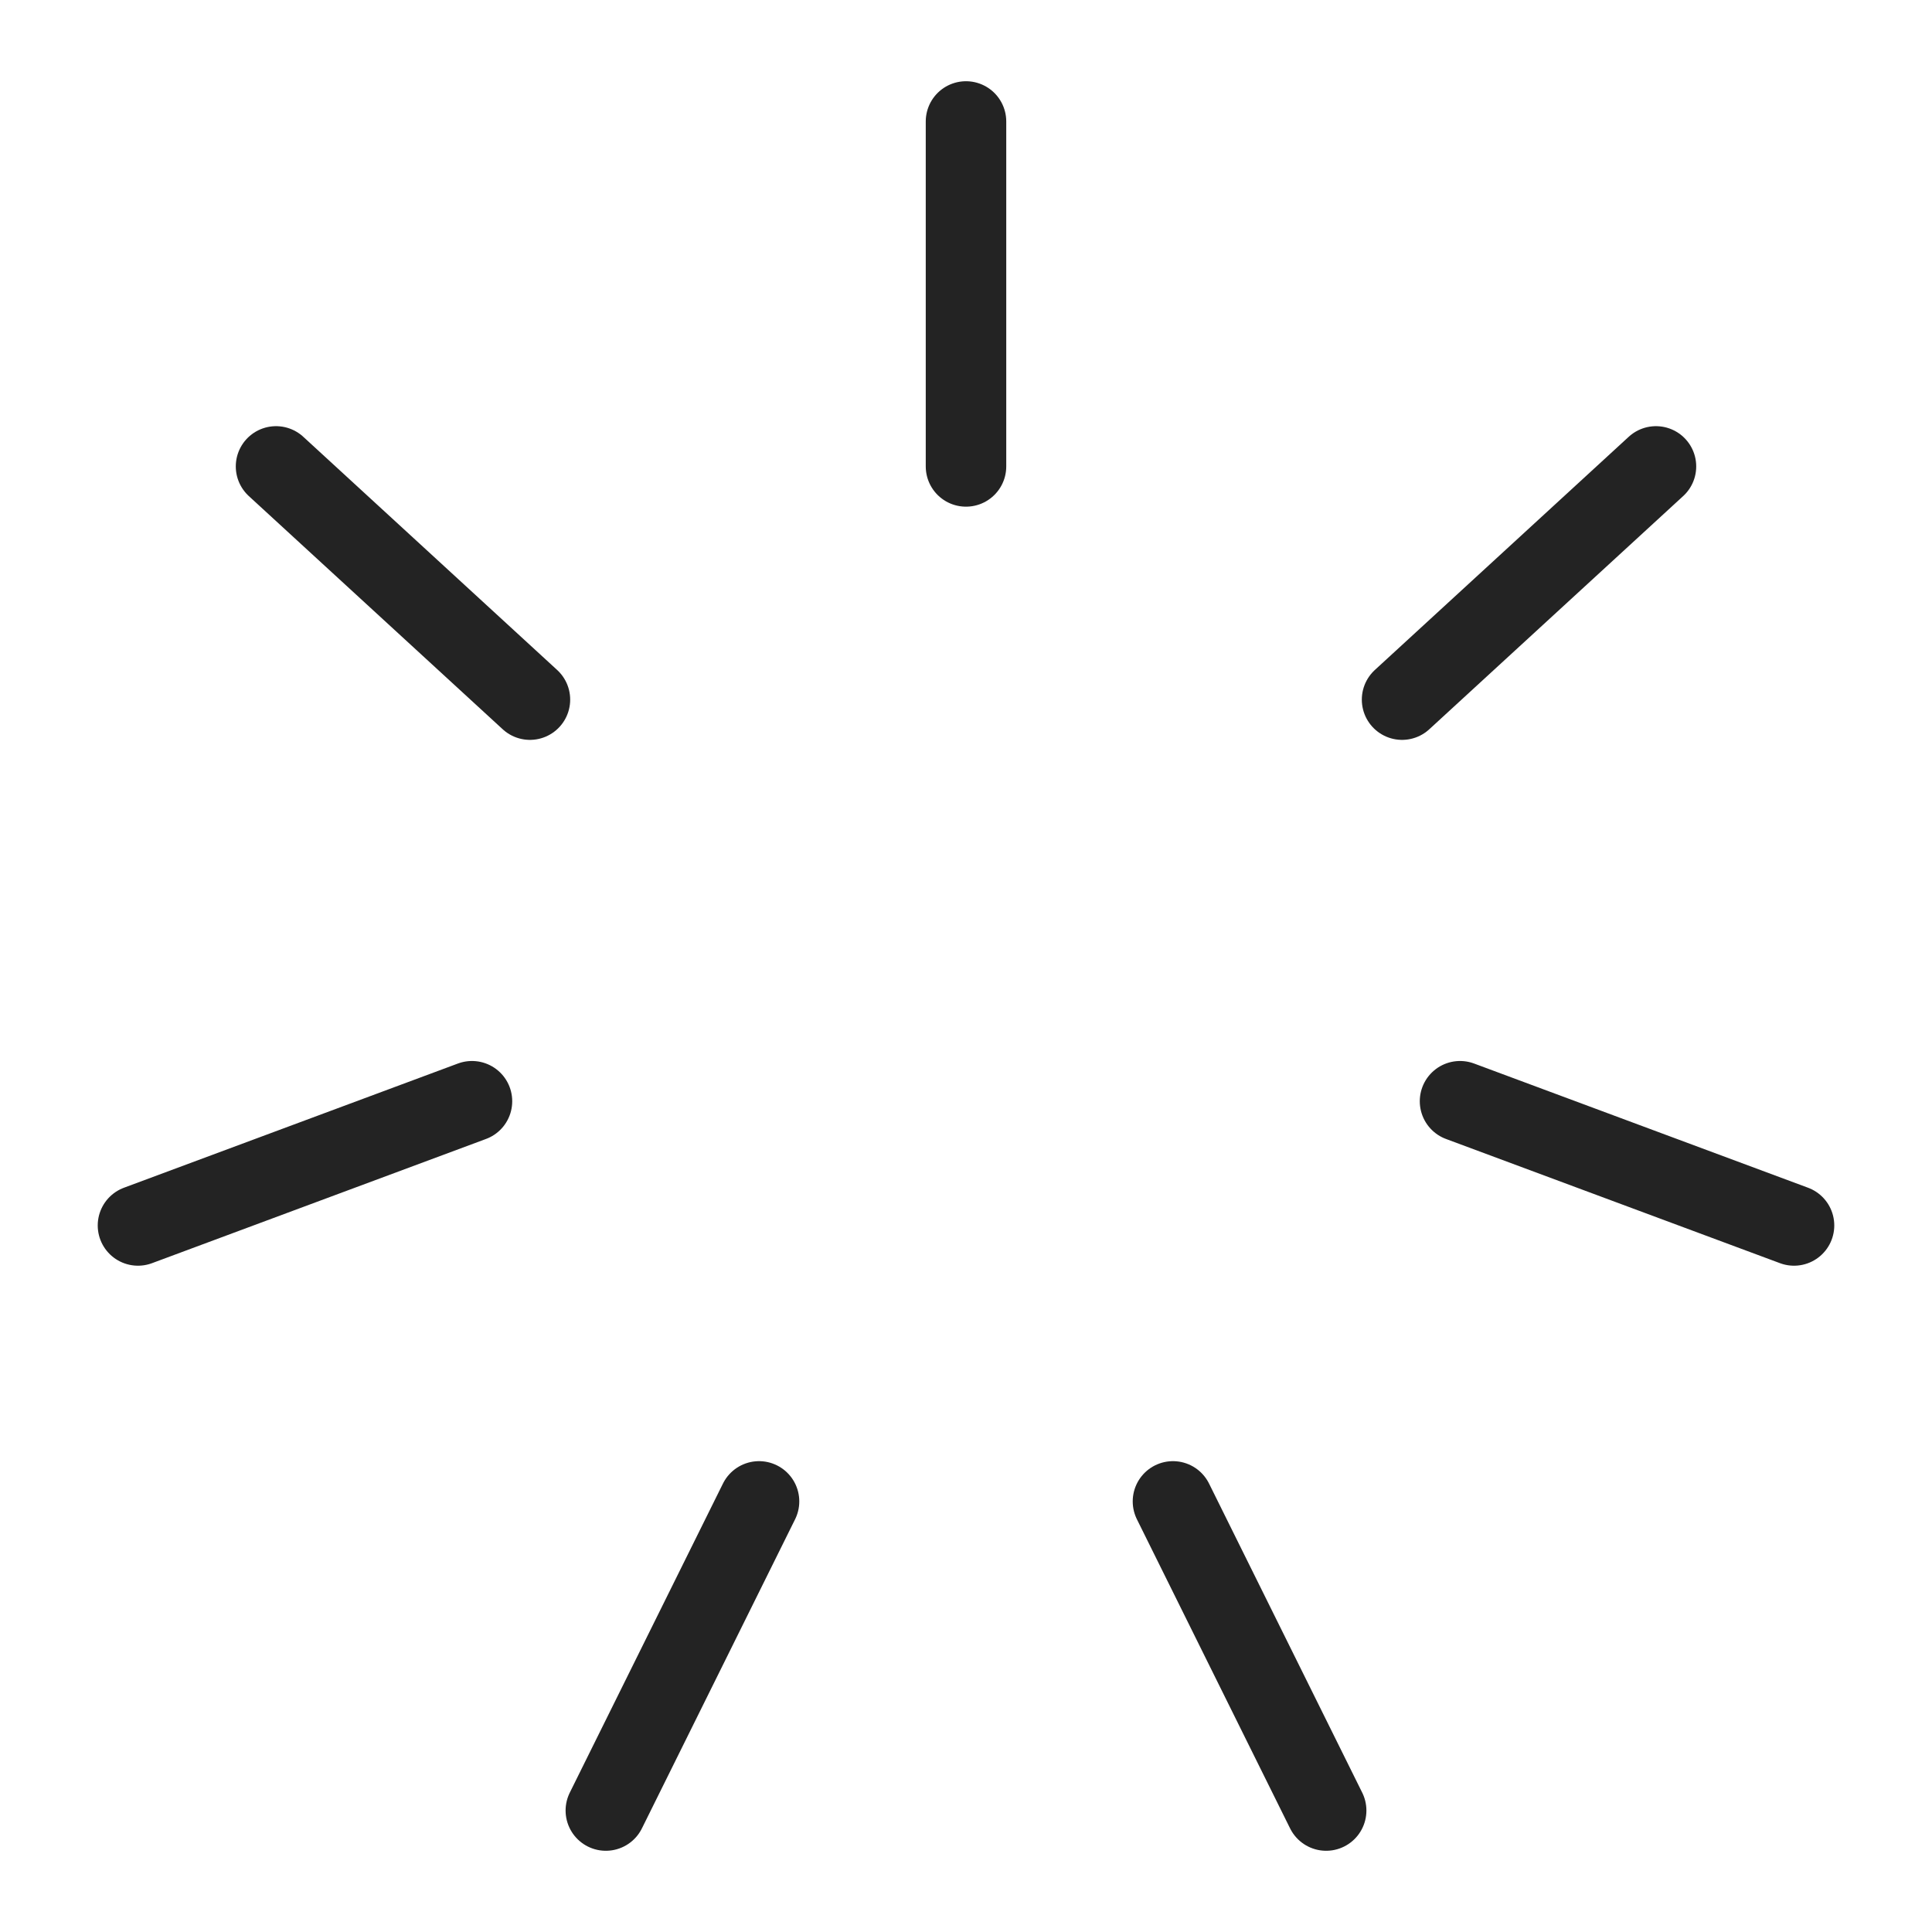 <svg width="24" height="24" viewBox="0 0 24 24" fill="none" xmlns="http://www.w3.org/2000/svg">
<path d="M12 1.509V5.794M3.429 5.794L6.583 8.691M1.714 15.223L5.863 13.68M7.526 22.491L9.429 18.651M20.571 5.794L17.417 8.691M22.286 15.223L18.137 13.68M16.474 22.491L14.571 18.651" stroke="#232323" stroke-linecap="round" stroke-linejoin="round"/>
</svg>

